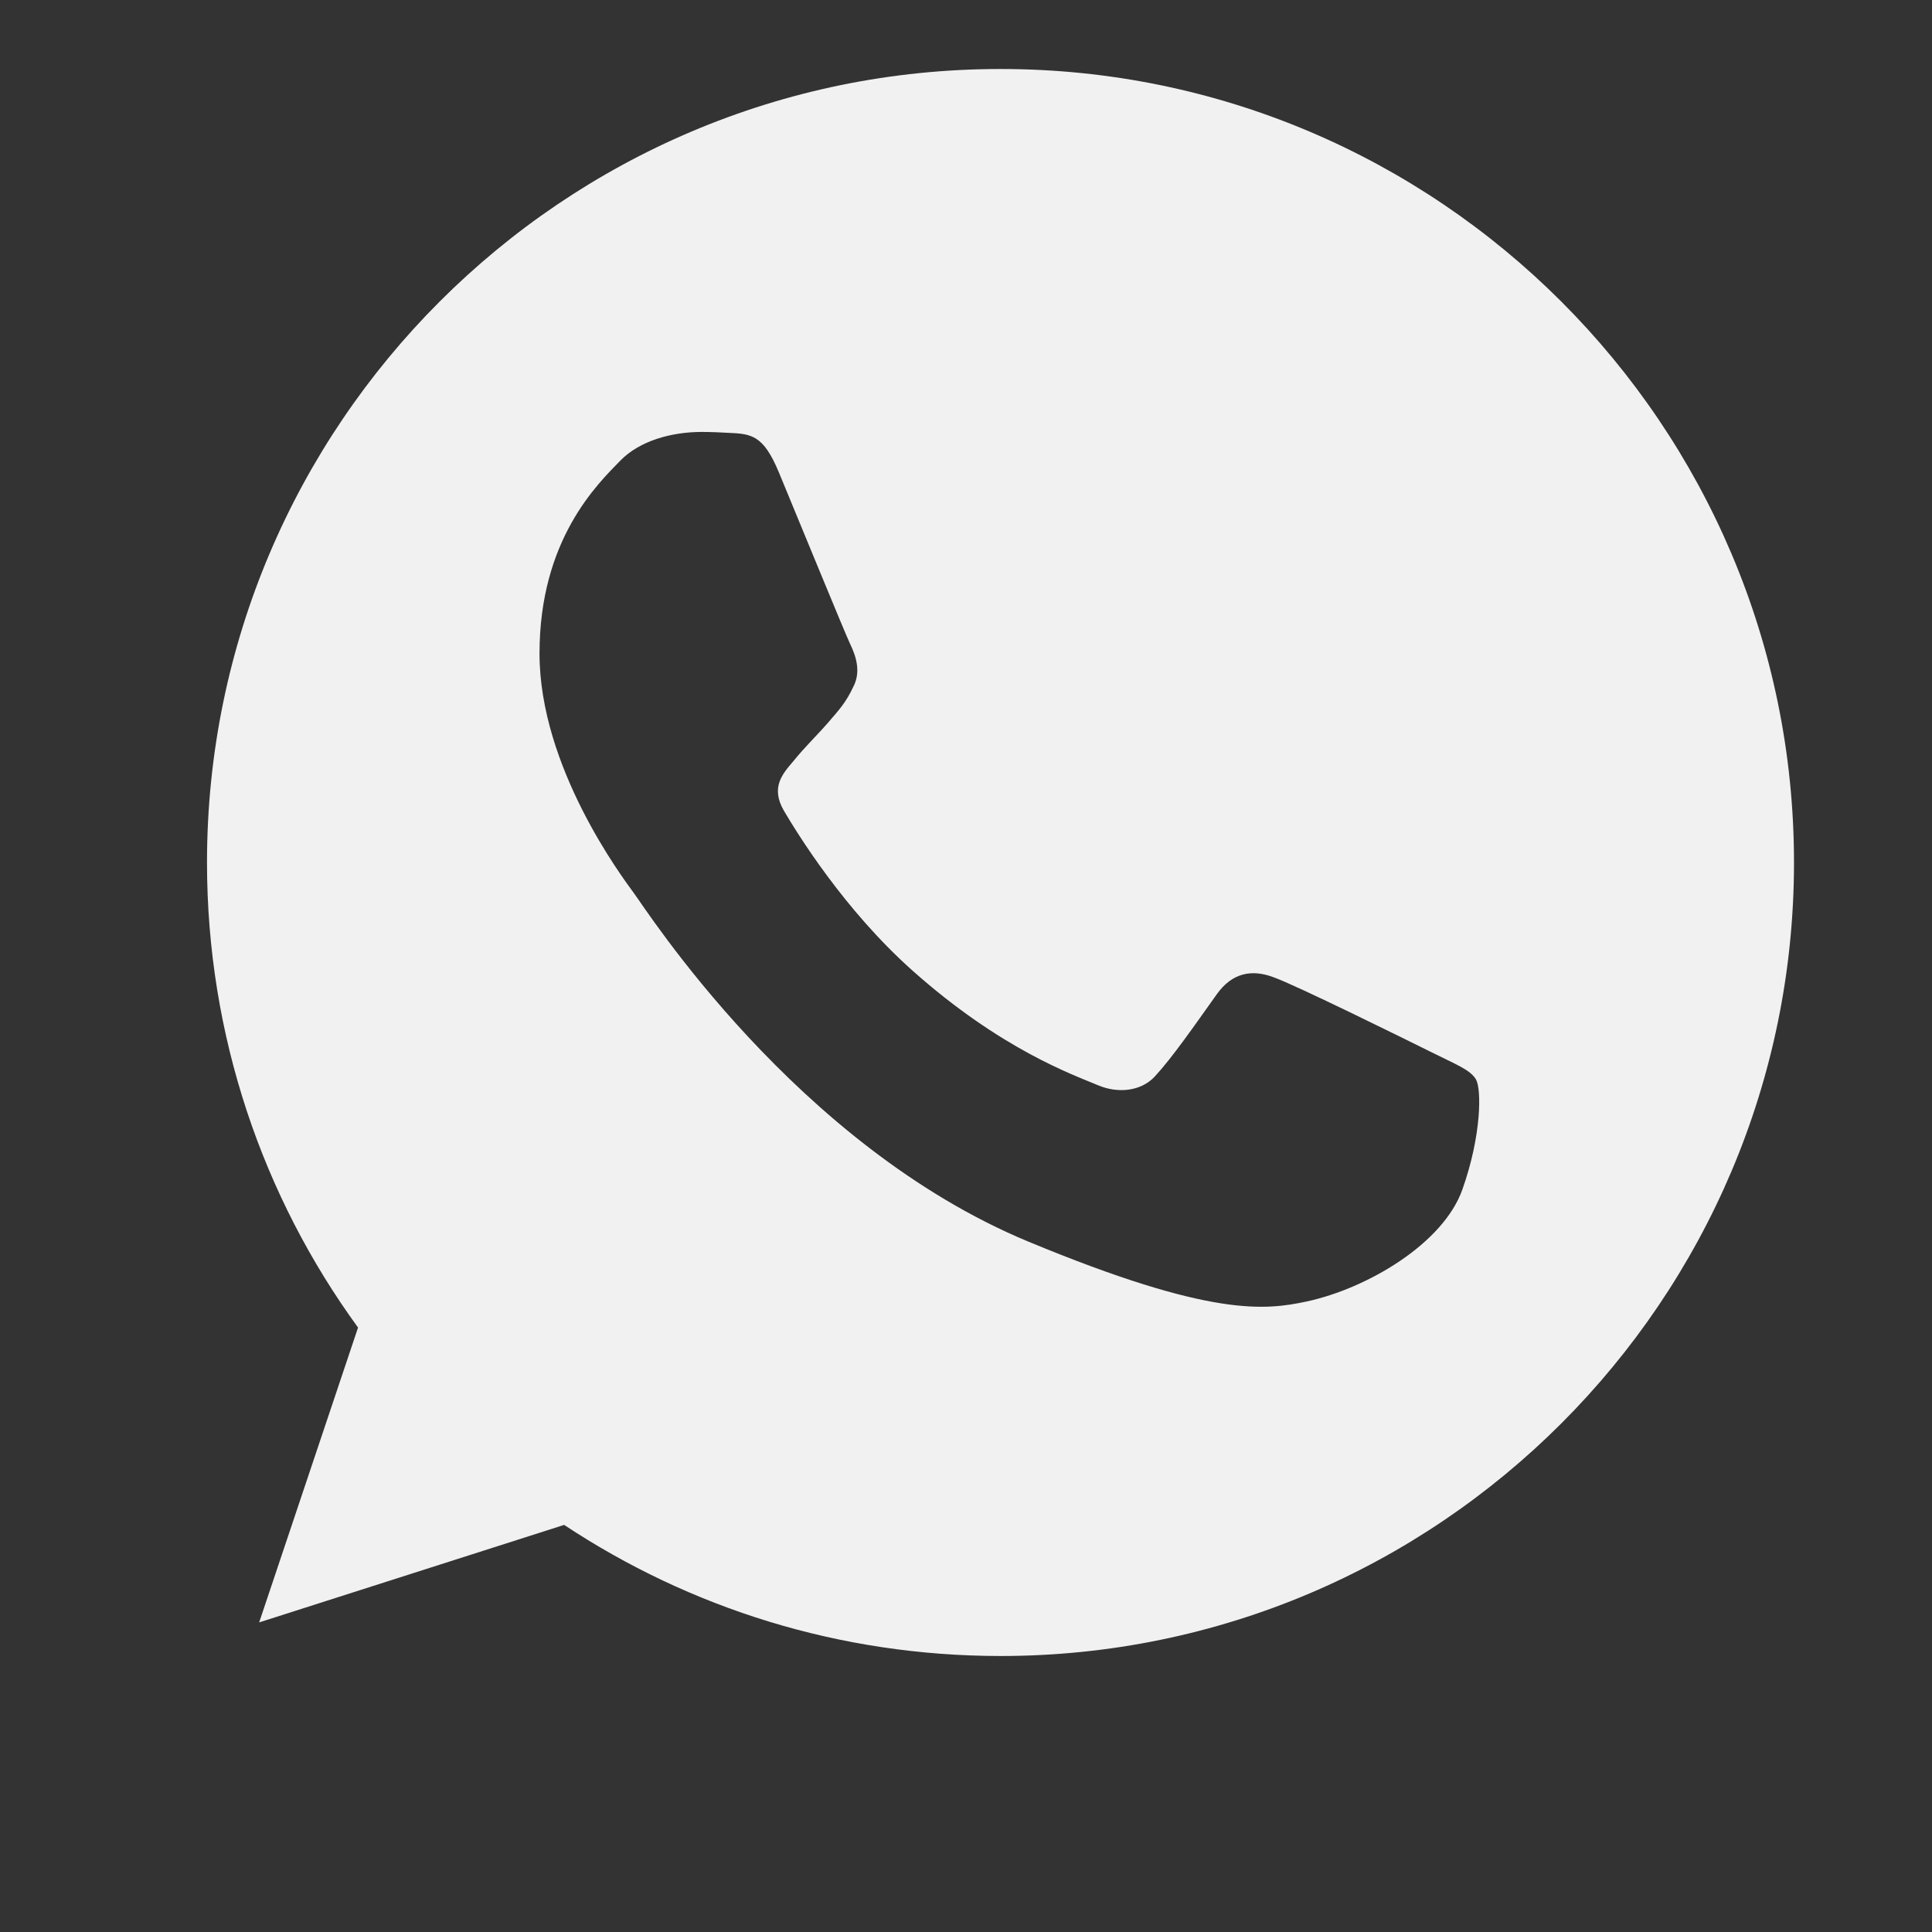 <?xml version="1.0" encoding="UTF-8"?> <svg xmlns="http://www.w3.org/2000/svg" width="28" height="28" viewBox="0 0 28 28" fill="none"><rect x="0" y="0" width="28" height="28" fill="#333333" stroke="none"/> <path d="M14.503 1H14.497C8.156 1 3 6.158 3 12.5C3 15.016 3.811 17.347 5.189 19.24L3.756 23.513L8.176 22.1C9.995 23.304 12.164 24 14.503 24C20.844 24 26 18.841 26 12.5C26 6.159 20.844 1 14.503 1ZM21.194 17.239C20.917 18.023 19.816 18.673 18.938 18.862C18.337 18.99 17.552 19.092 14.91 17.997C11.53 16.597 9.354 13.163 9.184 12.94C9.022 12.717 7.819 11.121 7.819 9.471C7.819 7.821 8.657 7.017 8.994 6.672C9.272 6.389 9.73 6.26 10.17 6.26C10.313 6.26 10.441 6.267 10.556 6.273C10.893 6.287 11.063 6.307 11.286 6.841C11.563 7.509 12.239 9.159 12.319 9.329C12.401 9.498 12.483 9.729 12.368 9.951C12.26 10.181 12.165 10.283 11.996 10.479C11.826 10.674 11.665 10.824 11.496 11.034C11.34 11.216 11.165 11.412 11.361 11.75C11.556 12.08 12.232 13.183 13.226 14.068C14.51 15.211 15.551 15.576 15.923 15.732C16.201 15.847 16.531 15.819 16.734 15.604C16.991 15.326 17.309 14.866 17.632 14.413C17.862 14.088 18.153 14.048 18.457 14.163C18.768 14.271 20.411 15.083 20.749 15.251C21.087 15.421 21.309 15.502 21.391 15.644C21.472 15.786 21.472 16.455 21.194 17.239Z" fill="#F1F1F1"></path> </svg> 